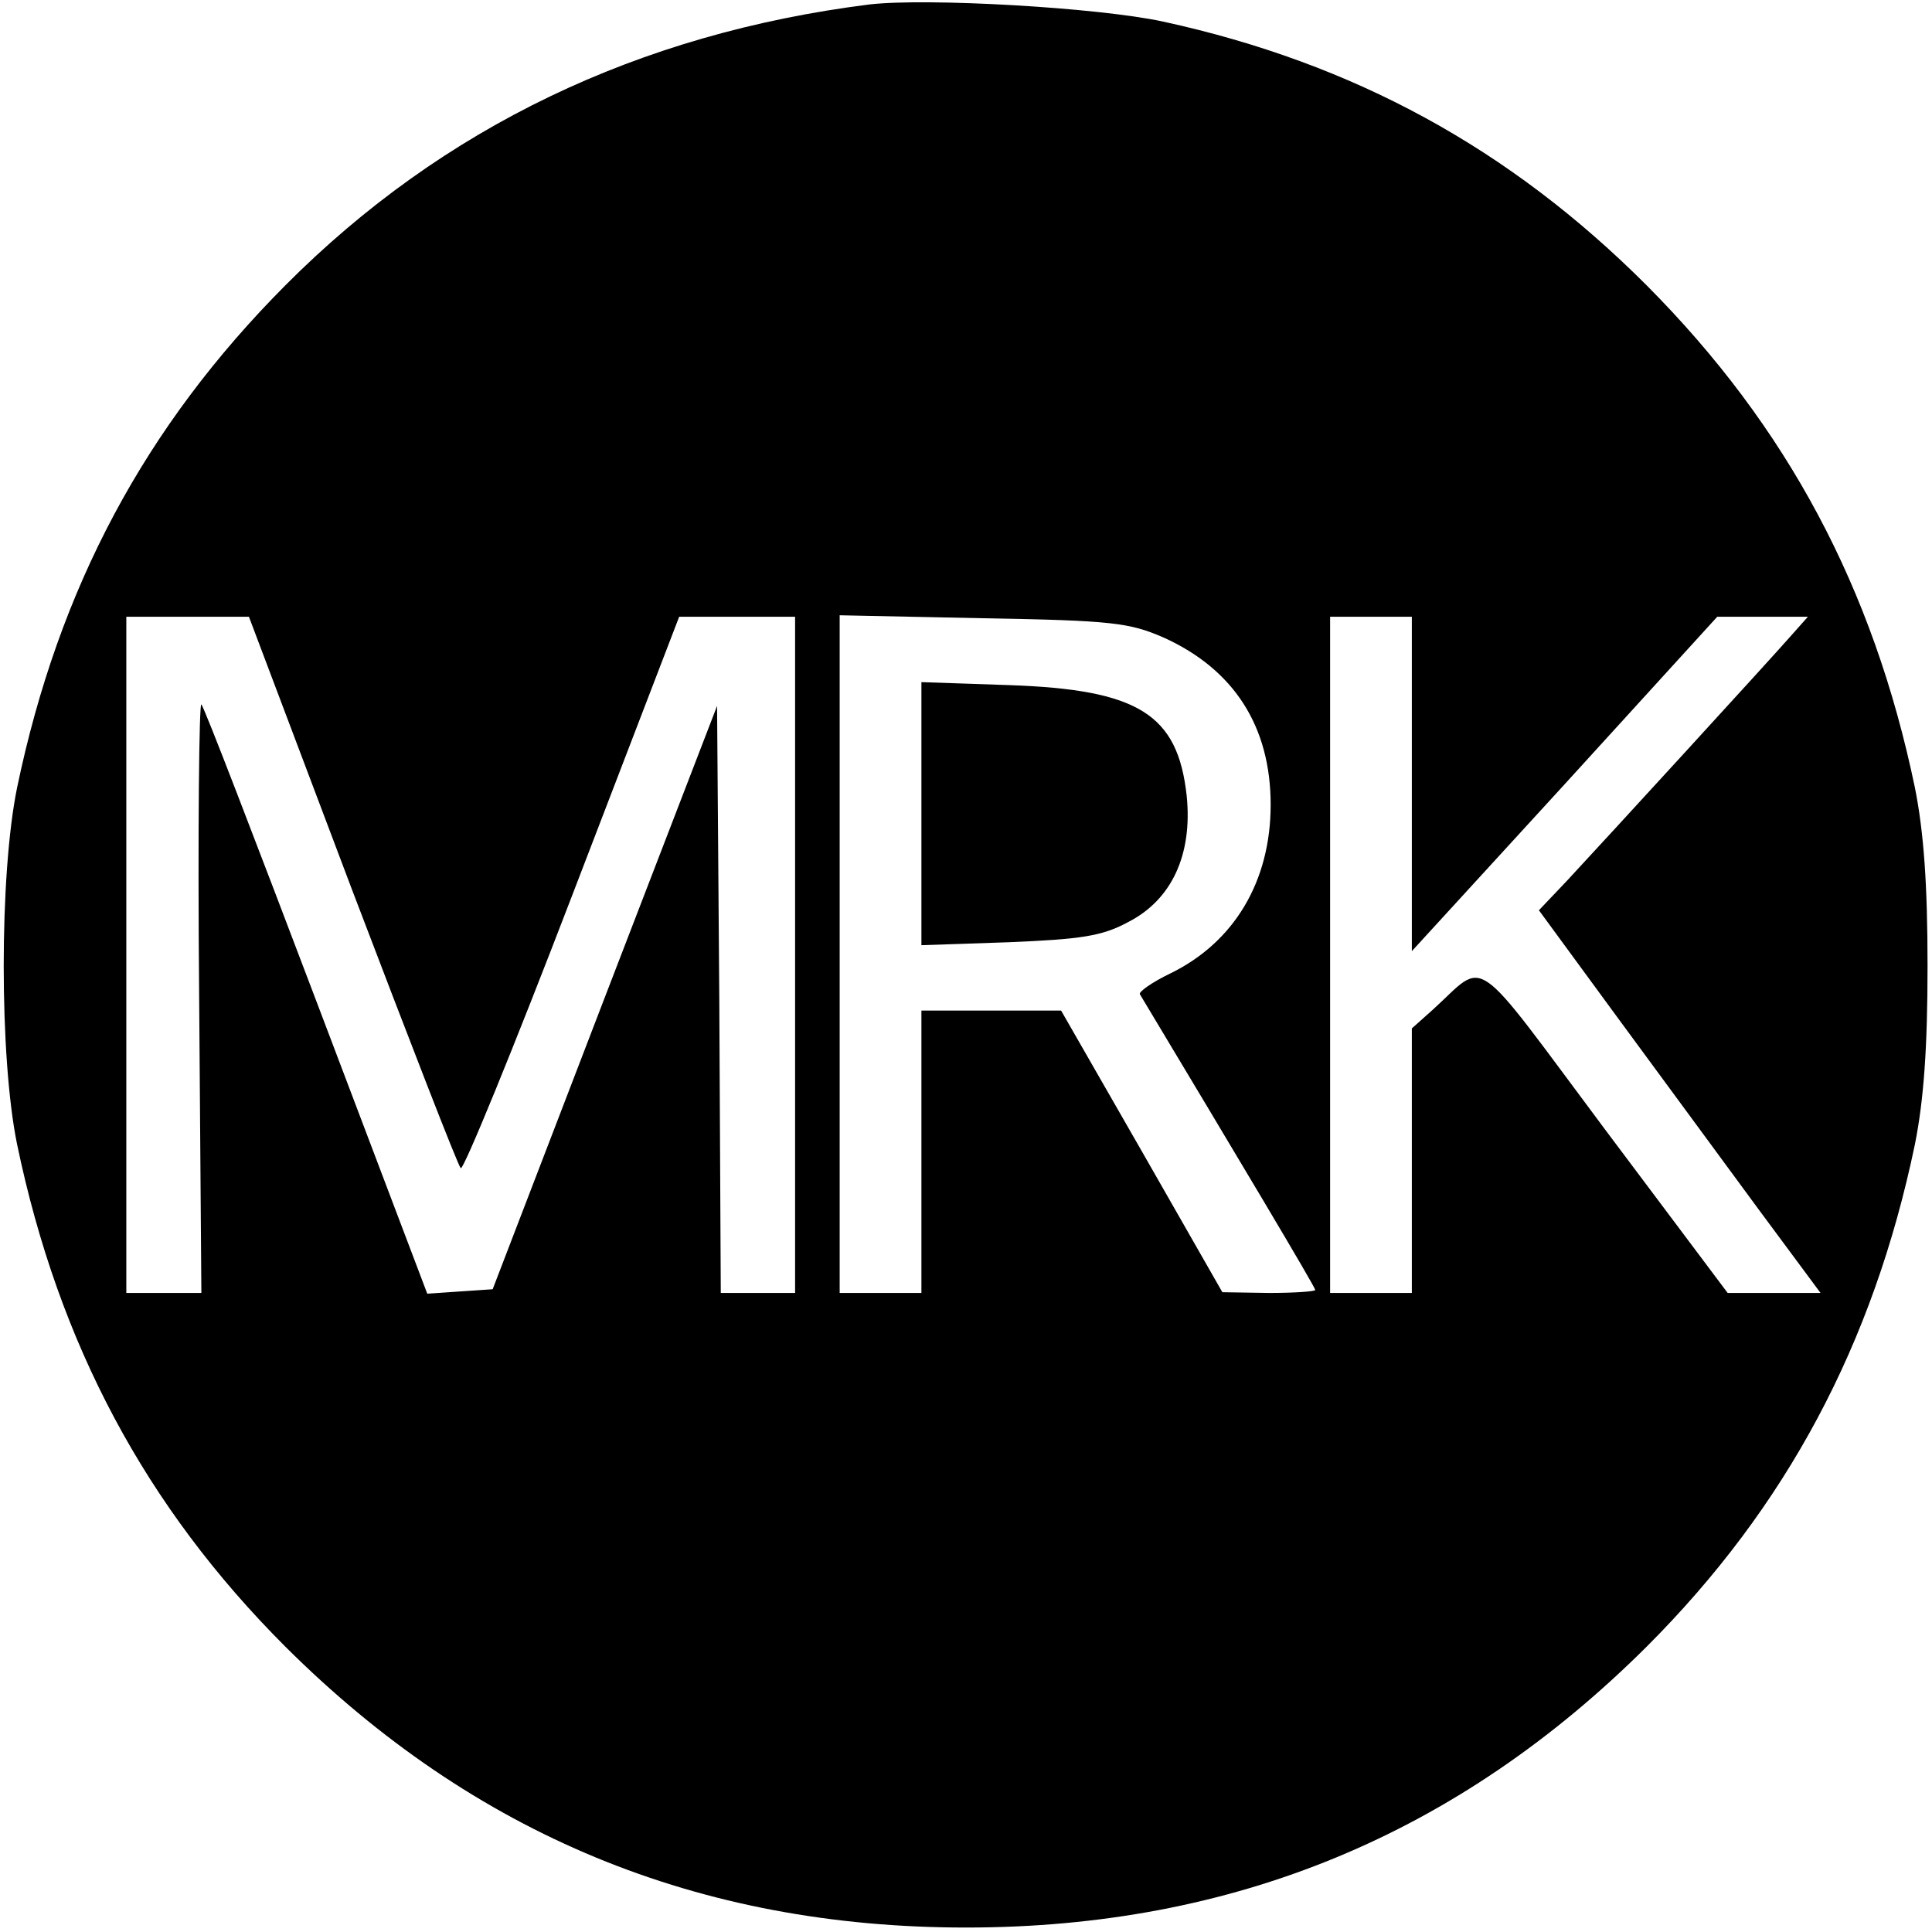 <?xml version="1.0" standalone="no"?>
<!DOCTYPE svg PUBLIC "-//W3C//DTD SVG 20010904//EN"
 "http://www.w3.org/TR/2001/REC-SVG-20010904/DTD/svg10.dtd">
<svg version="1.0" xmlns="http://www.w3.org/2000/svg"
 width="260pt" height="260pt" viewBox="0 0 260 260"
 preserveAspectRatio="xMidYMid meet">
<g transform="translate(0,260) scale(0.1,-0.1)"
fill="#000000" stroke="none">
<path d="M1170 2594 c-310 -39 -574 -165 -786 -378 -189 -190 -305 -407 -361
-676 -24 -117 -24 -363 0 -480 56 -269 173 -488 361 -676 254 -253 556 -378
916 -378 360 0 662 125 916 378 188 188 305 407 361 676 12 60 17 131 17 240
0 109 -5 180 -17 240 -56 269 -172 486 -361 676 -184 184 -394 299 -651 355
-88 19 -318 32 -395 23z m-696 -1192 c77 -202 142 -370 146 -374 3 -5 71 161
150 367 l144 375 78 0 78 0 0 -455 0 -455 -50 0 -50 0 -2 395 -3 395 -151
-392 -151 -393 -44 -3 -44 -3 -149 393 c-82 216 -151 396 -155 400 -3 4 -5
-173 -3 -392 l3 -400 -51 0 -50 0 0 455 0 455 83 0 82 0 139 -368z m1092 340
c95 -43 144 -120 144 -225 0 -103 -49 -185 -135 -227 -25 -12 -43 -25 -41 -28
129 -215 236 -394 236 -398 0 -2 -28 -4 -62 -4 l-63 1 -108 189 -109 190 -94
0 -94 0 0 -190 0 -190 -55 0 -55 0 0 456 0 456 193 -4 c174 -3 197 -6 243 -26z
m334 -197 l0 -225 206 225 205 225 61 0 61 0 -24 -27 c-29 -33 -247 -271 -300
-328 l-38 -40 107 -146 c59 -80 144 -196 189 -257 l83 -112 -63 0 -62 0 -165
220 c-183 245 -158 228 -232 161 l-28 -25 0 -178 0 -178 -55 0 -55 0 0 455 0
455 55 0 55 0 0 -225z"/>
<path d="M1240 1505 l0 -177 118 4 c96 4 125 8 160 27 59 30 87 91 79 170 -12
110 -65 143 -239 149 l-118 4 0 -177z"/>
</g>
</svg>
